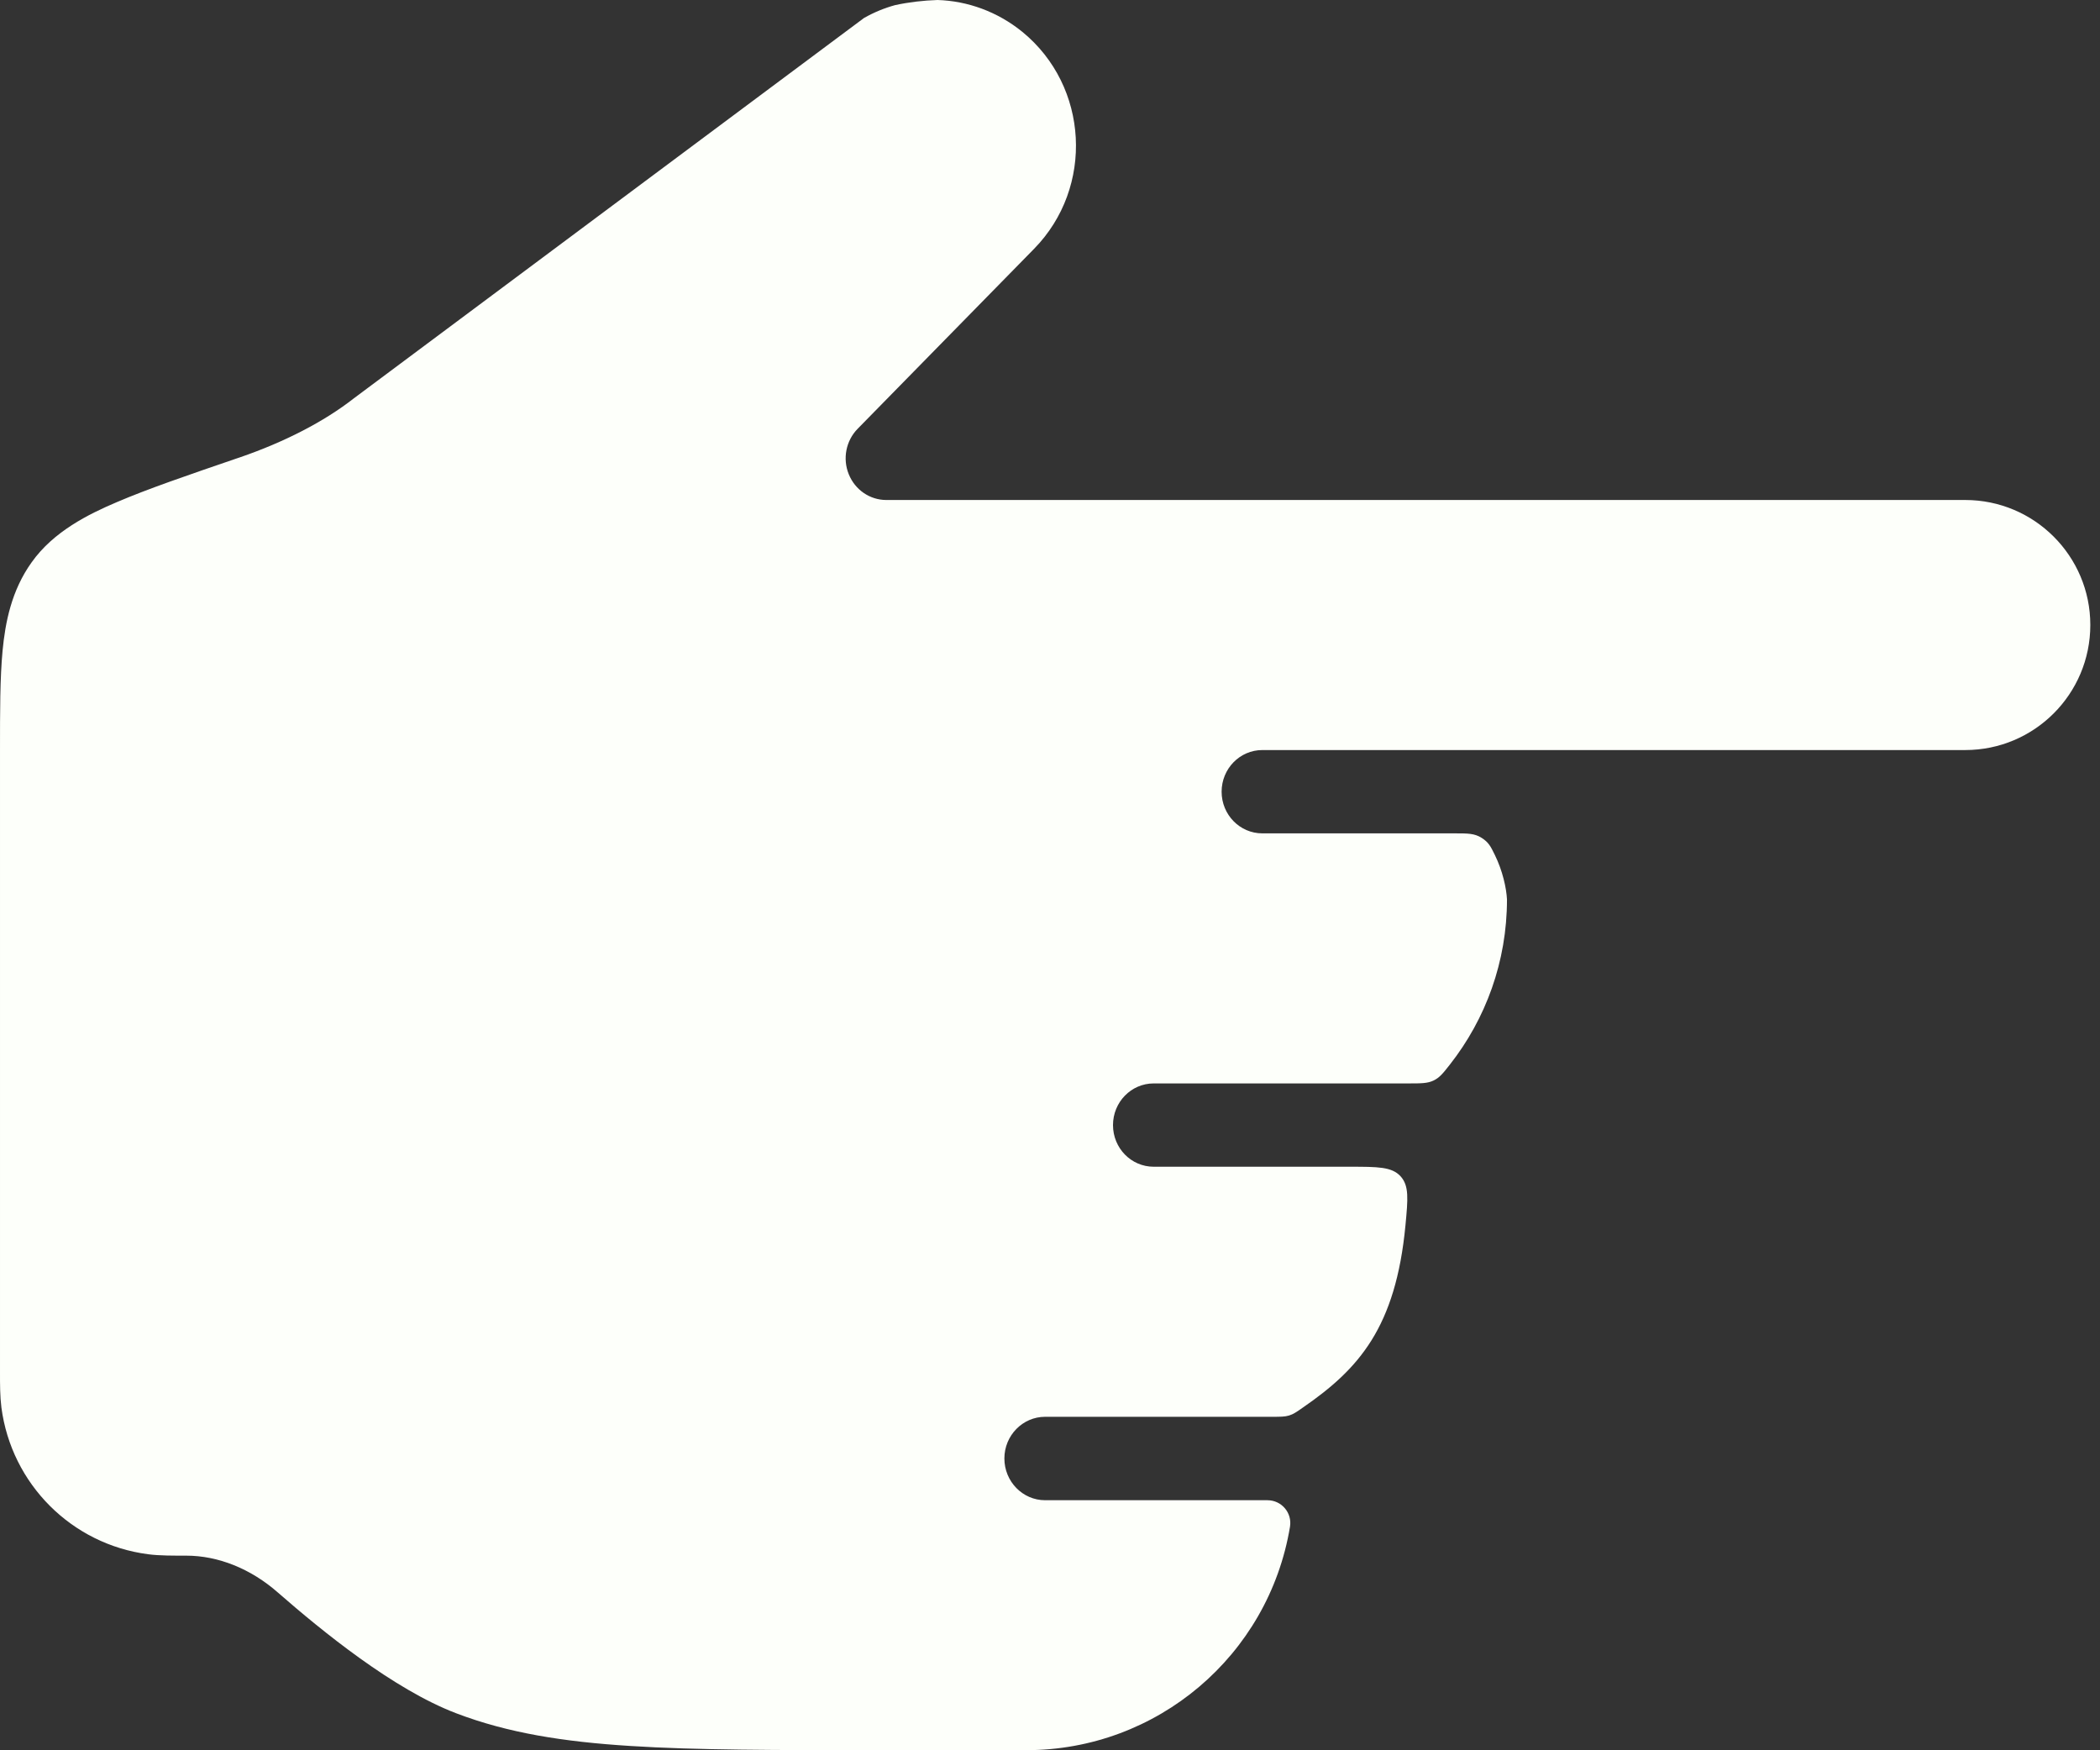 <svg width="18" height="15" viewBox="0 0 18 15" fill="none" xmlns="http://www.w3.org/2000/svg">
<rect x="0" y="0" width="18" height="15" fill="#333333" stroke="none"/>
<path d="M16.845 4.285H7.597C7.456 4.285 7.329 4.198 7.275 4.064C7.221 3.931 7.251 3.777 7.351 3.675L8.864 2.132C9.38 1.605 9.333 0.739 8.763 0.273C8.55 0.1 8.294 0.008 8.036 0C7.914 0.004 7.792 0.018 7.672 0.044C7.58 0.069 7.491 0.106 7.406 0.154L3.034 3.413C2.776 3.615 2.438 3.788 2.058 3.919L2.034 3.927C1.613 4.071 1.263 4.191 1.002 4.303C0.757 4.407 0.459 4.555 0.272 4.818C0.098 5.06 0.045 5.335 0.022 5.577C1.24952e-06 5.81 1.79219e-05 6.1 3.45886e-05 6.429L1.78993e-05 11.763C-8.21007e-05 11.863 -0 11.967 0.012 12.062C0.098 12.718 0.614 13.235 1.27 13.32C1.366 13.333 1.496 13.332 1.596 13.332C1.869 13.332 2.149 13.443 2.383 13.649C2.762 13.98 3.372 14.477 3.908 14.682C4.353 14.852 4.83 14.927 5.402 14.963C5.965 14.999 6.661 14.999 7.548 14.999L8.797 14.999C9.917 14.999 10.873 14.19 11.057 13.085C11.077 12.965 10.985 12.857 10.864 12.857H8.958C8.766 12.857 8.609 12.697 8.609 12.499C8.609 12.302 8.766 12.142 8.958 12.142H10.9C10.975 12.142 11.013 12.142 11.049 12.131C11.086 12.12 11.115 12.1 11.173 12.059C11.646 11.732 11.964 11.377 12.047 10.499C12.068 10.275 12.079 10.163 12.005 10.081C11.93 9.999 11.81 9.999 11.569 9.999H9.889C9.696 9.999 9.54 9.84 9.54 9.642C9.54 9.445 9.696 9.285 9.889 9.285H12.073C12.182 9.285 12.236 9.285 12.288 9.26C12.34 9.235 12.369 9.198 12.428 9.123C12.734 8.733 12.917 8.242 12.917 7.708C12.912 7.611 12.88 7.463 12.812 7.325C12.777 7.253 12.759 7.218 12.699 7.18C12.638 7.142 12.582 7.142 12.47 7.142H10.82C10.627 7.142 10.471 6.982 10.471 6.785C10.471 6.588 10.627 6.428 10.82 6.428H16.845C17.437 6.428 17.917 5.948 17.917 5.356C17.917 4.765 17.437 4.285 16.845 4.285Z" fill="#FDFFFA"/>
</svg>
